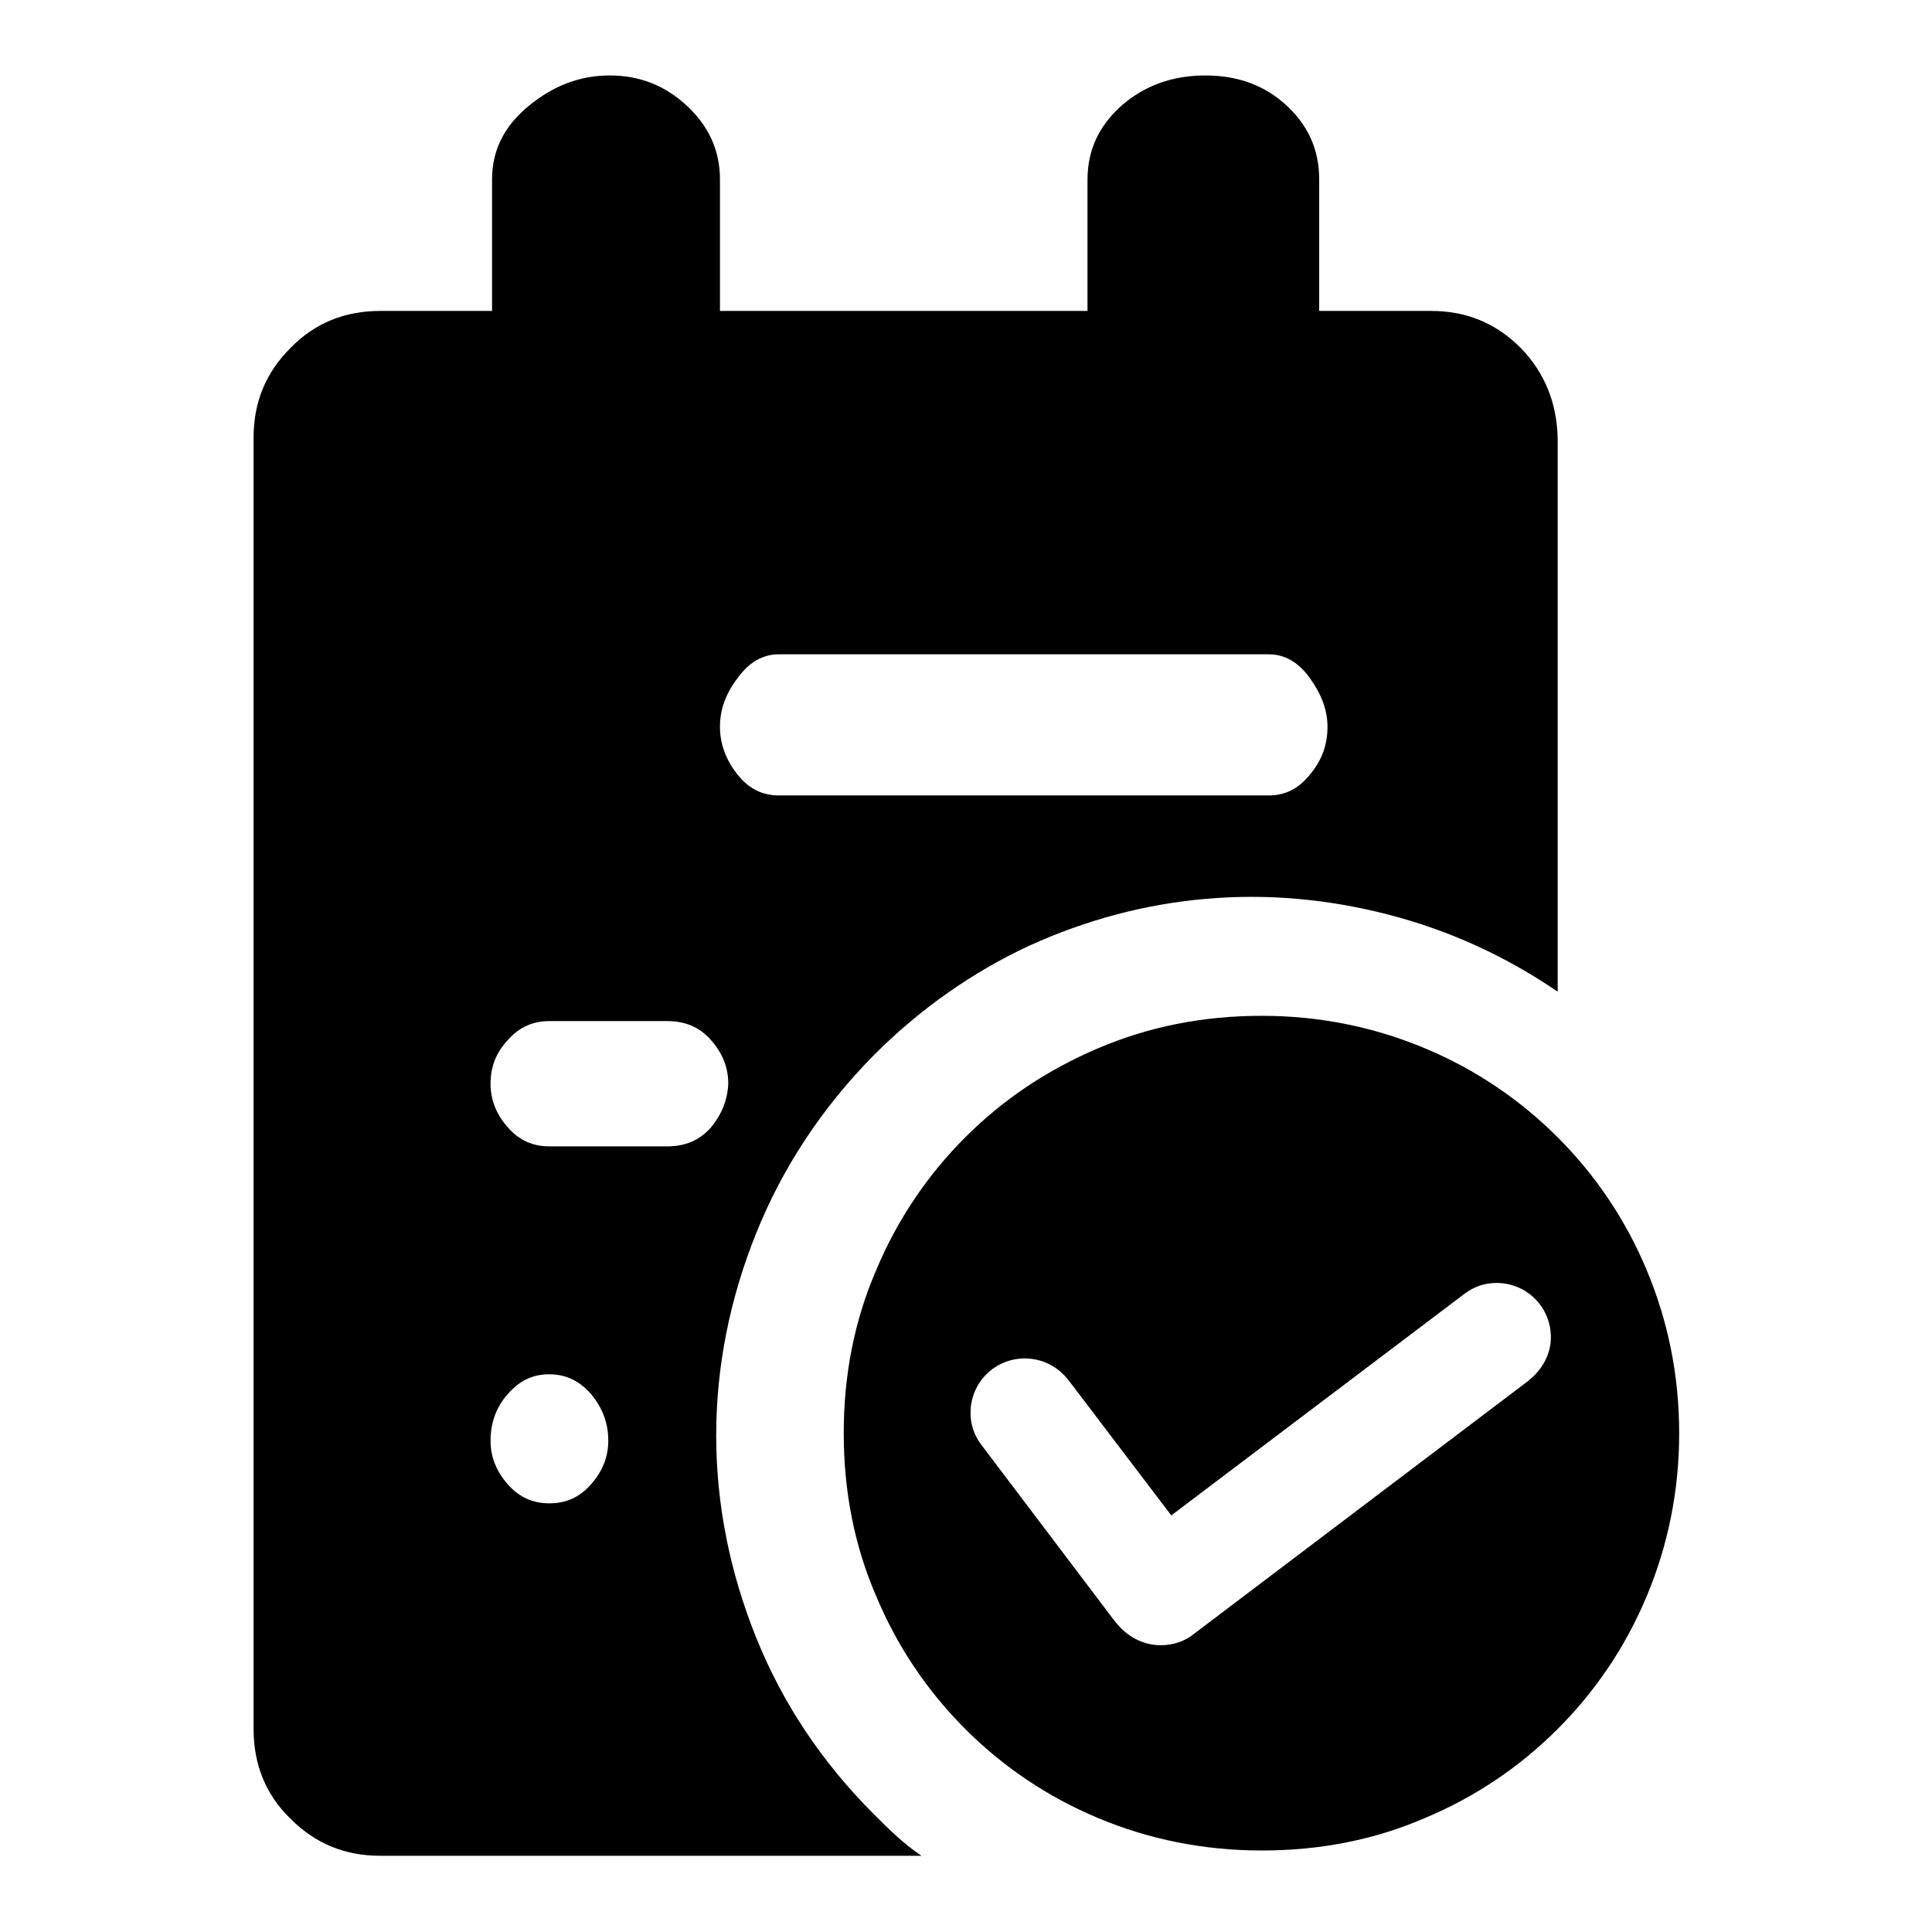 <?xml version="1.0" encoding="utf-8"?>
<!-- Svg Vector Icons : http://www.onlinewebfonts.com/icon -->
<!DOCTYPE svg PUBLIC "-//W3C//DTD SVG 1.1//EN" "http://www.w3.org/Graphics/SVG/1.1/DTD/svg11.dtd">
<svg version="1.1" xmlns="http://www.w3.org/2000/svg" xmlns:xlink="http://www.w3.org/1999/xlink" x="0px" y="0px" viewBox="0 0 256 256" enable-background="new 0 0 256 256" xml:space="preserve">
<g><g><path fill="#000000" d="M218.2,168.3c-2.8-6.7-6.8-12.6-11.8-17.6c-5-5-10.9-9-17.6-11.8c-6.7-2.8-13.9-4.3-21.6-4.3c-7.7,0-14.9,1.4-21.7,4.3s-12.6,6.8-17.6,11.8c-5,5-9,10.9-11.8,17.6c-2.9,6.7-4.3,13.9-4.3,21.6c0,7.7,1.4,14.9,4.3,21.6c2.8,6.7,6.8,12.6,11.8,17.6c5,5,10.9,9,17.6,11.8c6.7,2.8,13.9,4.3,21.7,4.3c7.7,0,14.9-1.4,21.6-4.3c6.7-2.8,12.6-6.8,17.6-11.8c5-5,9-10.9,11.8-17.6c2.8-6.7,4.3-13.9,4.3-21.6C222.5,182.2,221,175,218.2,168.3z M202.7,182.8L202.7,182.8L202.7,182.8l-0.1,0.1l-44.4,33.6c-1.2,1-2.8,1.5-4.4,1.5c-2.2,0-4.1-1-5.5-2.5l0,0l0,0c-0.2-0.2-0.4-0.5-0.6-0.7l-17.7-23.4h0c-0.9-1.2-1.4-2.6-1.4-4.2c0-4,3.2-7.2,7.2-7.2c2.3,0,4.4,1.1,5.7,2.8l0,0l0.1,0.1l0,0l13.6,17.9l38.9-29.4c1.2-0.9,2.6-1.4,4.2-1.4c4,0,7.2,3.2,7.2,7.2C205.5,179.4,204.4,181.4,202.7,182.8L202.7,182.8z"/><path fill="#000000" d="M201.5,46.1c-3.3-3.3-7.2-4.9-11.9-4.9h-14.8V23.8c0-3.9-1.4-7.1-4.3-9.8c-2.9-2.7-6.5-4-10.8-4s-8,1.3-11.1,4c-3,2.7-4.5,5.9-4.5,9.8v17.4H95.4V23.8c0-3.9-1.5-7.1-4.4-9.8c-2.9-2.7-6.3-4-10.2-4c-3.9,0-7.4,1.3-10.7,4c-3.3,2.7-4.9,5.9-4.9,9.8v17.4H50.4c-4.7,0-8.7,1.6-11.9,4.9c-3.3,3.3-4.9,7.2-4.9,11.9v171.1c0,4.7,1.6,8.7,4.9,11.9c3.3,3.3,7.2,4.9,11.9,4.9h71.7c-1.2-0.8-2.3-1.7-3.3-2.6c-1-0.9-2-1.9-3-2.9c-6.9-6.9-12.1-14.7-15.6-23.4c-3.5-8.7-5.3-17.7-5.3-26.8c0-9.1,1.8-18.1,5.3-26.8c3.5-8.7,8.7-16.6,15.6-23.6c6.2-6.2,13.1-11,20.6-14.5c7.5-3.4,15.3-5.5,23.4-6.2c8-0.7,16.1,0,24.2,2.1s15.5,5.5,22.4,10.2V58.1C206.3,53.4,204.7,49.4,201.5,46.1L201.5,46.1z M78.3,196.7c-1.5,1.7-3.3,2.5-5.5,2.5s-4-0.8-5.5-2.5c-1.5-1.7-2.3-3.6-2.3-5.8c0-2.3,0.7-4.4,2.3-6.2s3.3-2.6,5.5-2.6s4,0.9,5.5,2.6c1.5,1.8,2.3,3.8,2.3,6.2C80.6,193.1,79.8,195,78.3,196.7z M94.2,149.4c-1.5,1.7-3.4,2.5-5.8,2.5H72.8c-2.2,0-4-0.8-5.5-2.5c-1.5-1.7-2.3-3.6-2.3-5.8c0-2.2,0.7-4.1,2.3-5.8c1.5-1.7,3.3-2.5,5.5-2.5h15.6c2.4,0,4.3,0.8,5.8,2.5c1.5,1.7,2.3,3.6,2.3,5.8C96.4,145.8,95.6,147.7,94.2,149.4z M173.6,102.6c-1.5,1.9-3.3,2.8-5.5,2.8h-64.9c-2.2,0-4-0.9-5.5-2.8c-1.5-1.9-2.3-4-2.3-6.3c0-2.2,0.7-4.3,2.3-6.4c1.5-2.1,3.3-3.2,5.5-3.2h64.9c2.2,0,4,1.1,5.5,3.2c1.5,2.1,2.3,4.2,2.3,6.4C175.9,98.6,175.2,100.7,173.6,102.6L173.6,102.6z"/></g></g>
</svg>